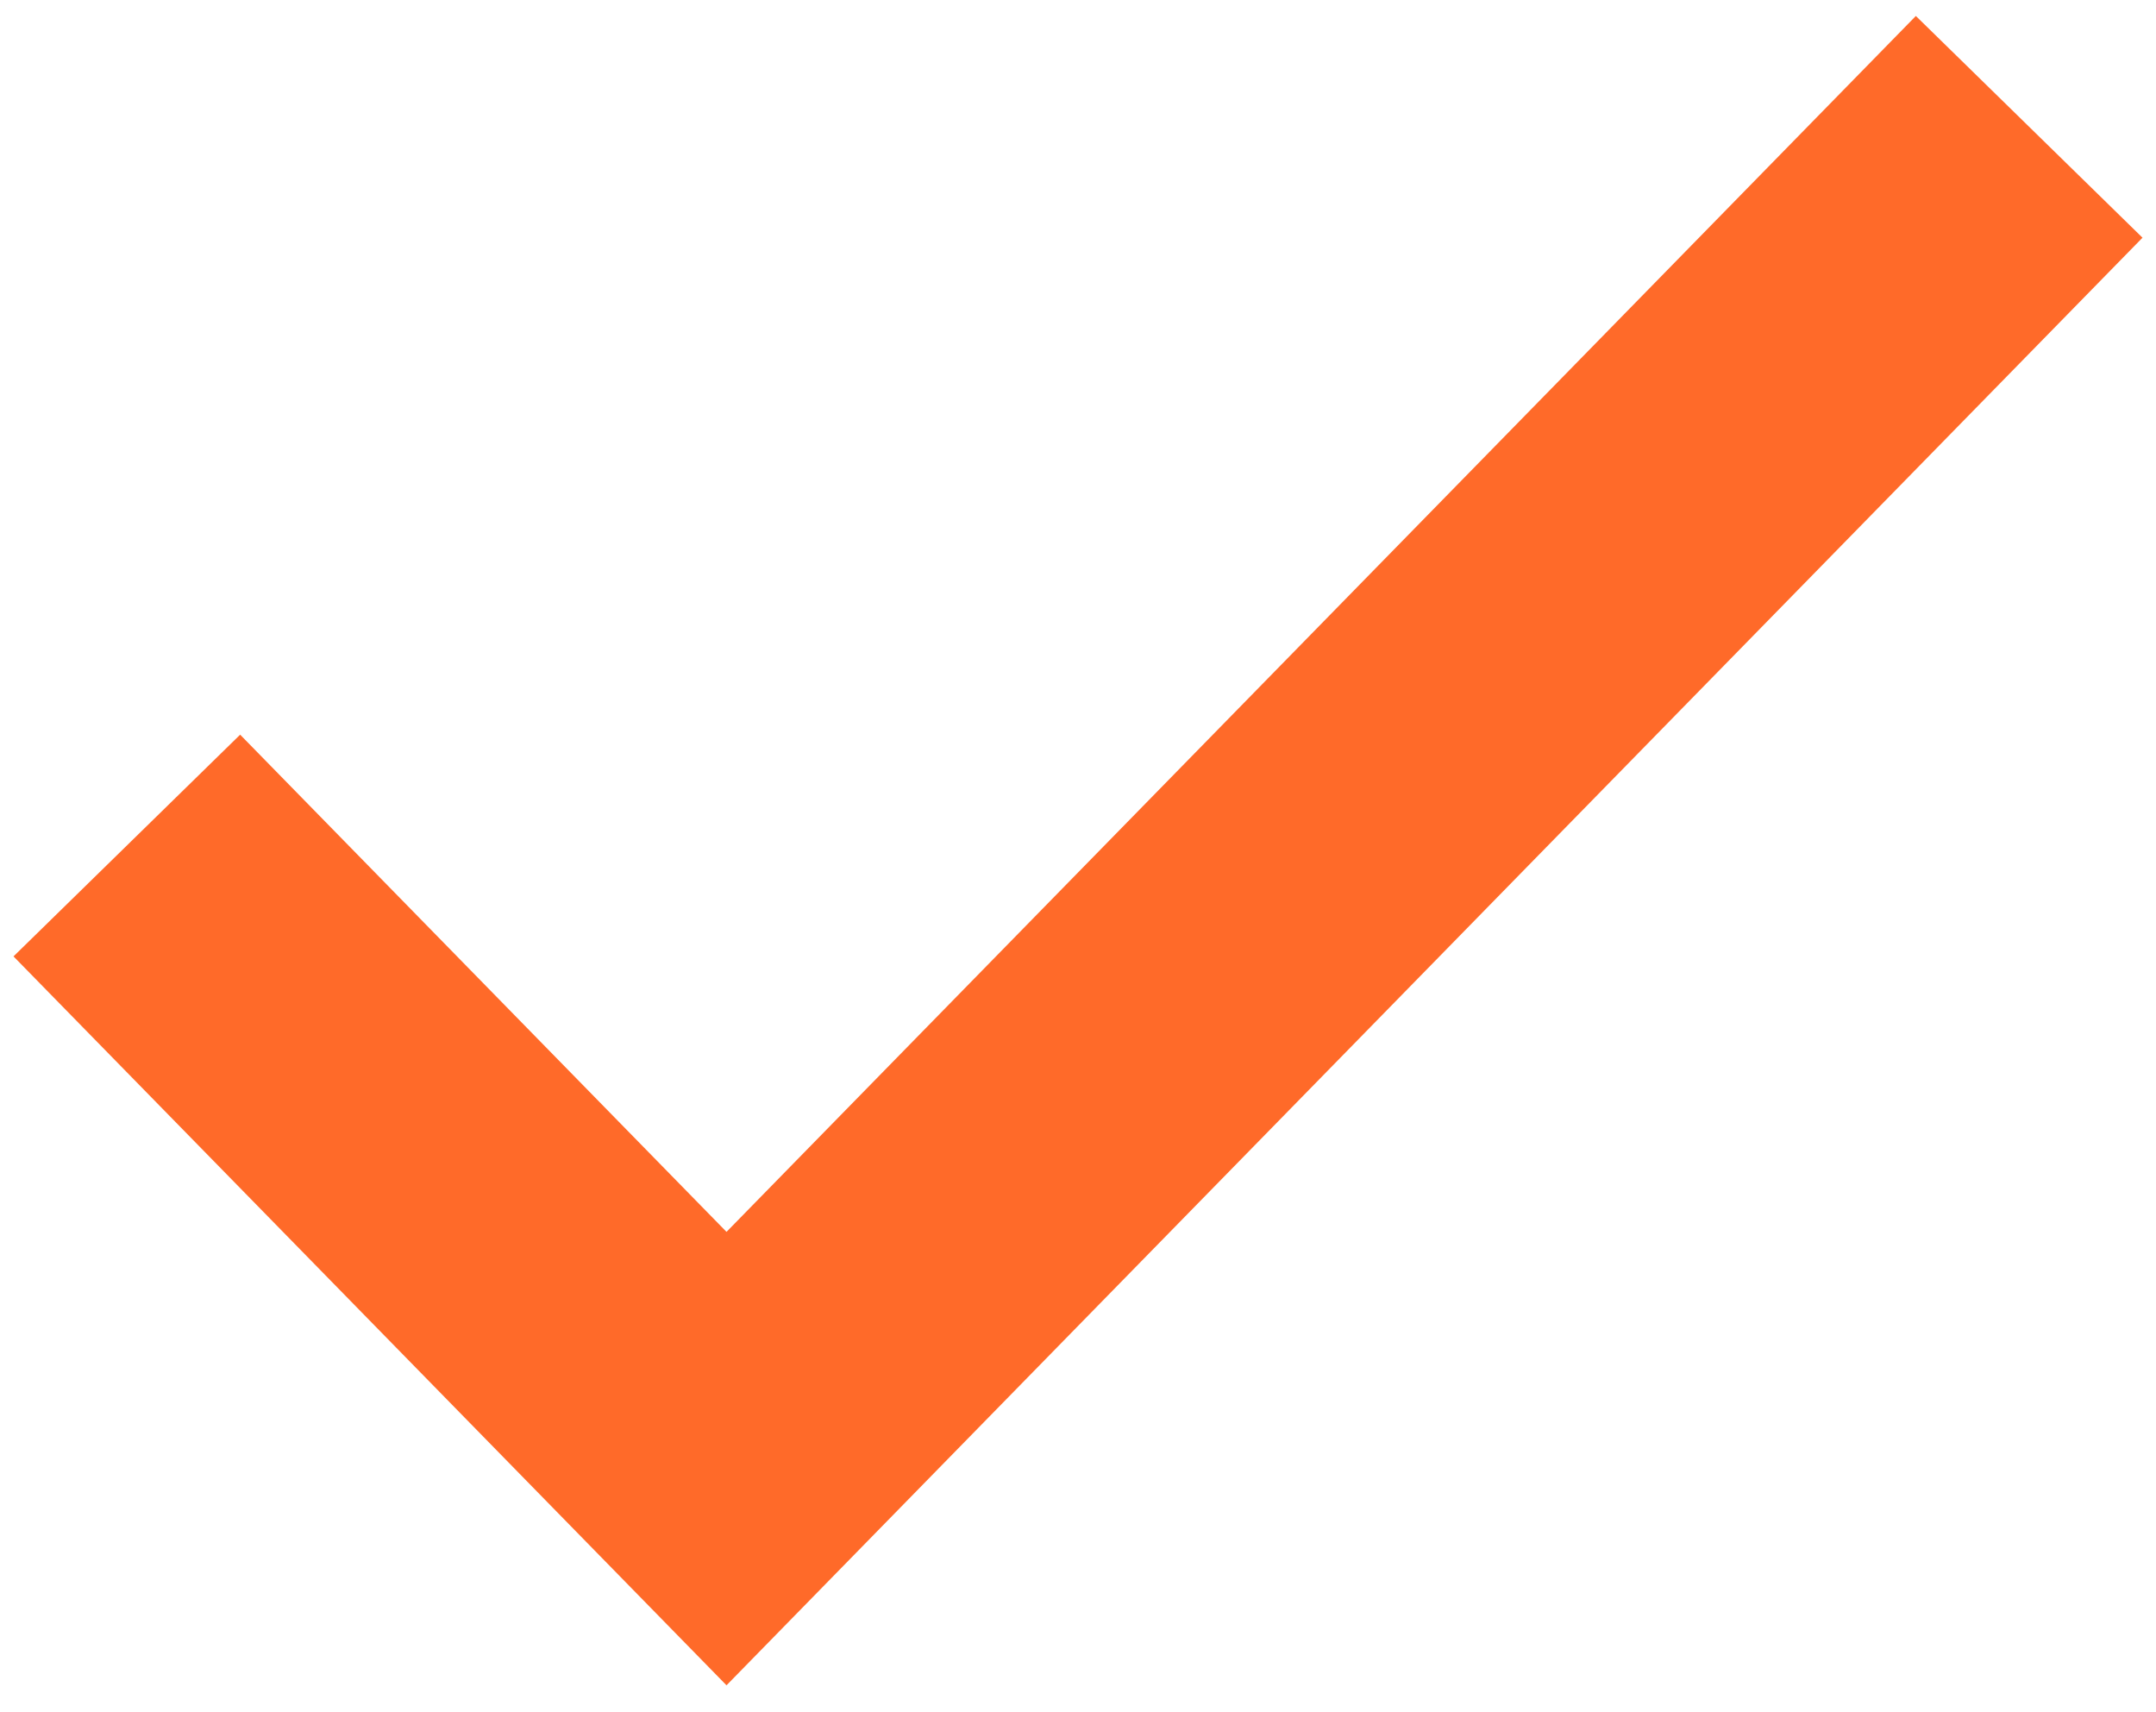 <?xml version="1.0" encoding="UTF-8"?> <svg xmlns="http://www.w3.org/2000/svg" width="34" height="27" viewBox="0 0 34 27" fill="none"> <path d="M2 13.333L11.457 23L32 2" stroke="#FF6A29" stroke-width="5"></path> </svg> 